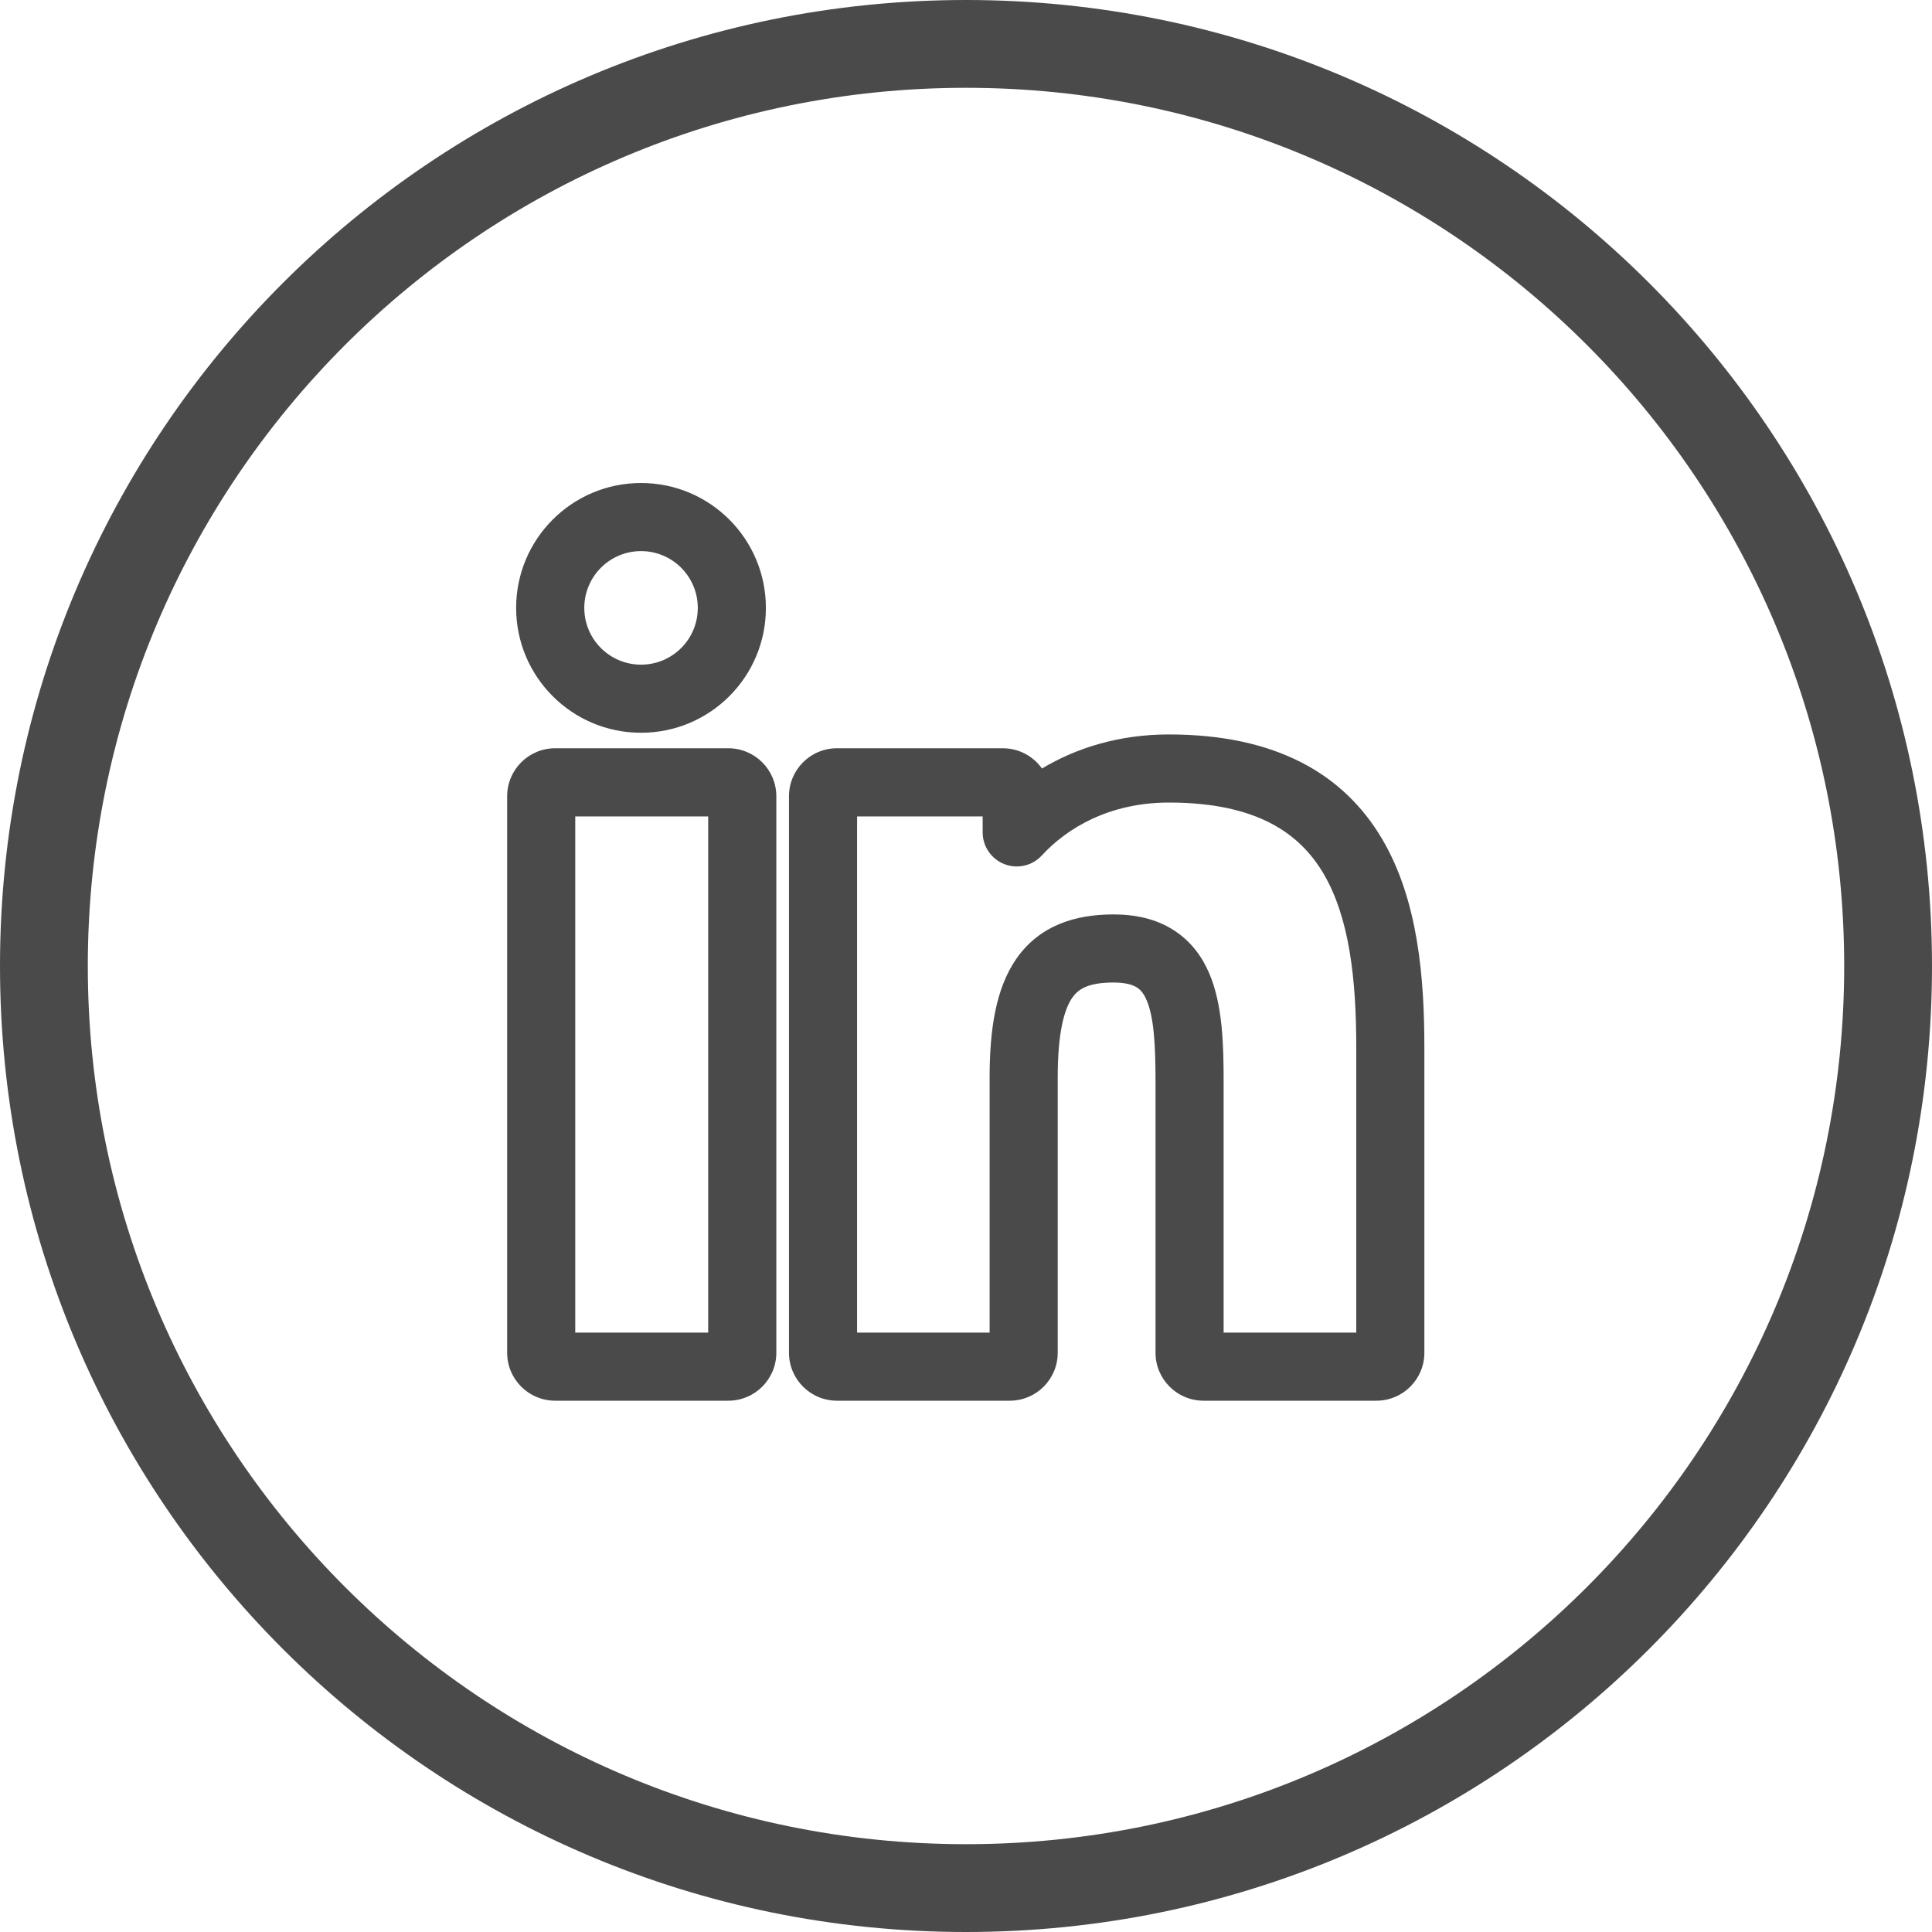 <svg width="40" height="40" viewBox="0 0 40 40" fill="none" xmlns="http://www.w3.org/2000/svg">
<path d="M20 0C8.954 0 0 8.954 0 20C0 31.046 8.954 40 20 40C31.046 40 40 31.046 40 20C40 8.954 31.046 0 20 0ZM20 38.182C9.958 38.182 1.818 30.042 1.818 20C1.818 9.958 9.958 1.818 20 1.818C30.042 1.818 38.182 9.958 38.182 20C38.182 30.042 30.042 38.182 20 38.182Z" fill="#4B4A4A"/>
<path fill-rule="evenodd" clip-rule="evenodd" d="M21.573 15.911C22.274 15.491 23.157 15.206 24.201 15.206C26.421 15.206 27.824 16.029 28.615 17.37C29.361 18.633 29.49 20.247 29.49 21.687V28.007C29.49 28.555 29.046 29 28.497 29H24.917C24.369 29 23.924 28.555 23.924 28.007V22.405C23.924 21.596 23.886 21.051 23.74 20.709C23.678 20.563 23.609 20.489 23.539 20.445C23.464 20.397 23.324 20.342 23.055 20.342C22.523 20.342 22.322 20.482 22.201 20.655C22.034 20.895 21.899 21.374 21.899 22.306V28.007C21.899 28.555 21.455 29 20.906 29H17.328C16.779 29 16.335 28.555 16.335 28.007V16.486C16.335 15.937 16.779 15.492 17.328 15.492H20.762C21.097 15.492 21.393 15.658 21.573 15.911ZM20.345 16.903H17.745V27.59H20.489V22.306C20.489 21.318 20.616 20.463 21.044 19.848C21.519 19.167 22.248 18.932 23.055 18.932C23.515 18.932 23.937 19.027 24.294 19.254C24.655 19.483 24.889 19.807 25.038 20.157C25.315 20.807 25.334 21.646 25.334 22.405V27.59H28.08V21.687C28.08 20.271 27.938 18.997 27.401 18.086C26.91 17.254 26.021 16.616 24.201 16.616C22.976 16.616 22.095 17.139 21.57 17.711C21.373 17.925 21.066 17.997 20.795 17.891C20.524 17.785 20.345 17.525 20.345 17.234V16.903ZM10.5 16.486C10.5 15.937 10.945 15.492 11.493 15.492H15.079C15.628 15.492 16.073 15.937 16.073 16.486V28.007C16.073 28.555 15.628 29 15.079 29H11.493C10.945 29 10.5 28.555 10.5 28.007V16.486ZM11.91 16.903V27.59H14.662V16.903H11.91Z" fill="#4B4A4A"/>
<path fill-rule="evenodd" clip-rule="evenodd" d="M13.272 11.41C12.623 11.41 12.097 11.937 12.097 12.586C12.097 13.235 12.623 13.761 13.272 13.761C13.921 13.761 14.447 13.235 14.447 12.586C14.447 11.937 13.921 11.41 13.272 11.41ZM10.686 12.586C10.686 11.158 11.844 10 13.272 10C14.7 10 15.857 11.158 15.857 12.586C15.857 14.014 14.7 15.171 13.272 15.171C11.844 15.171 10.686 14.014 10.686 12.586Z" fill="#4B4A4A"/>
</svg>

